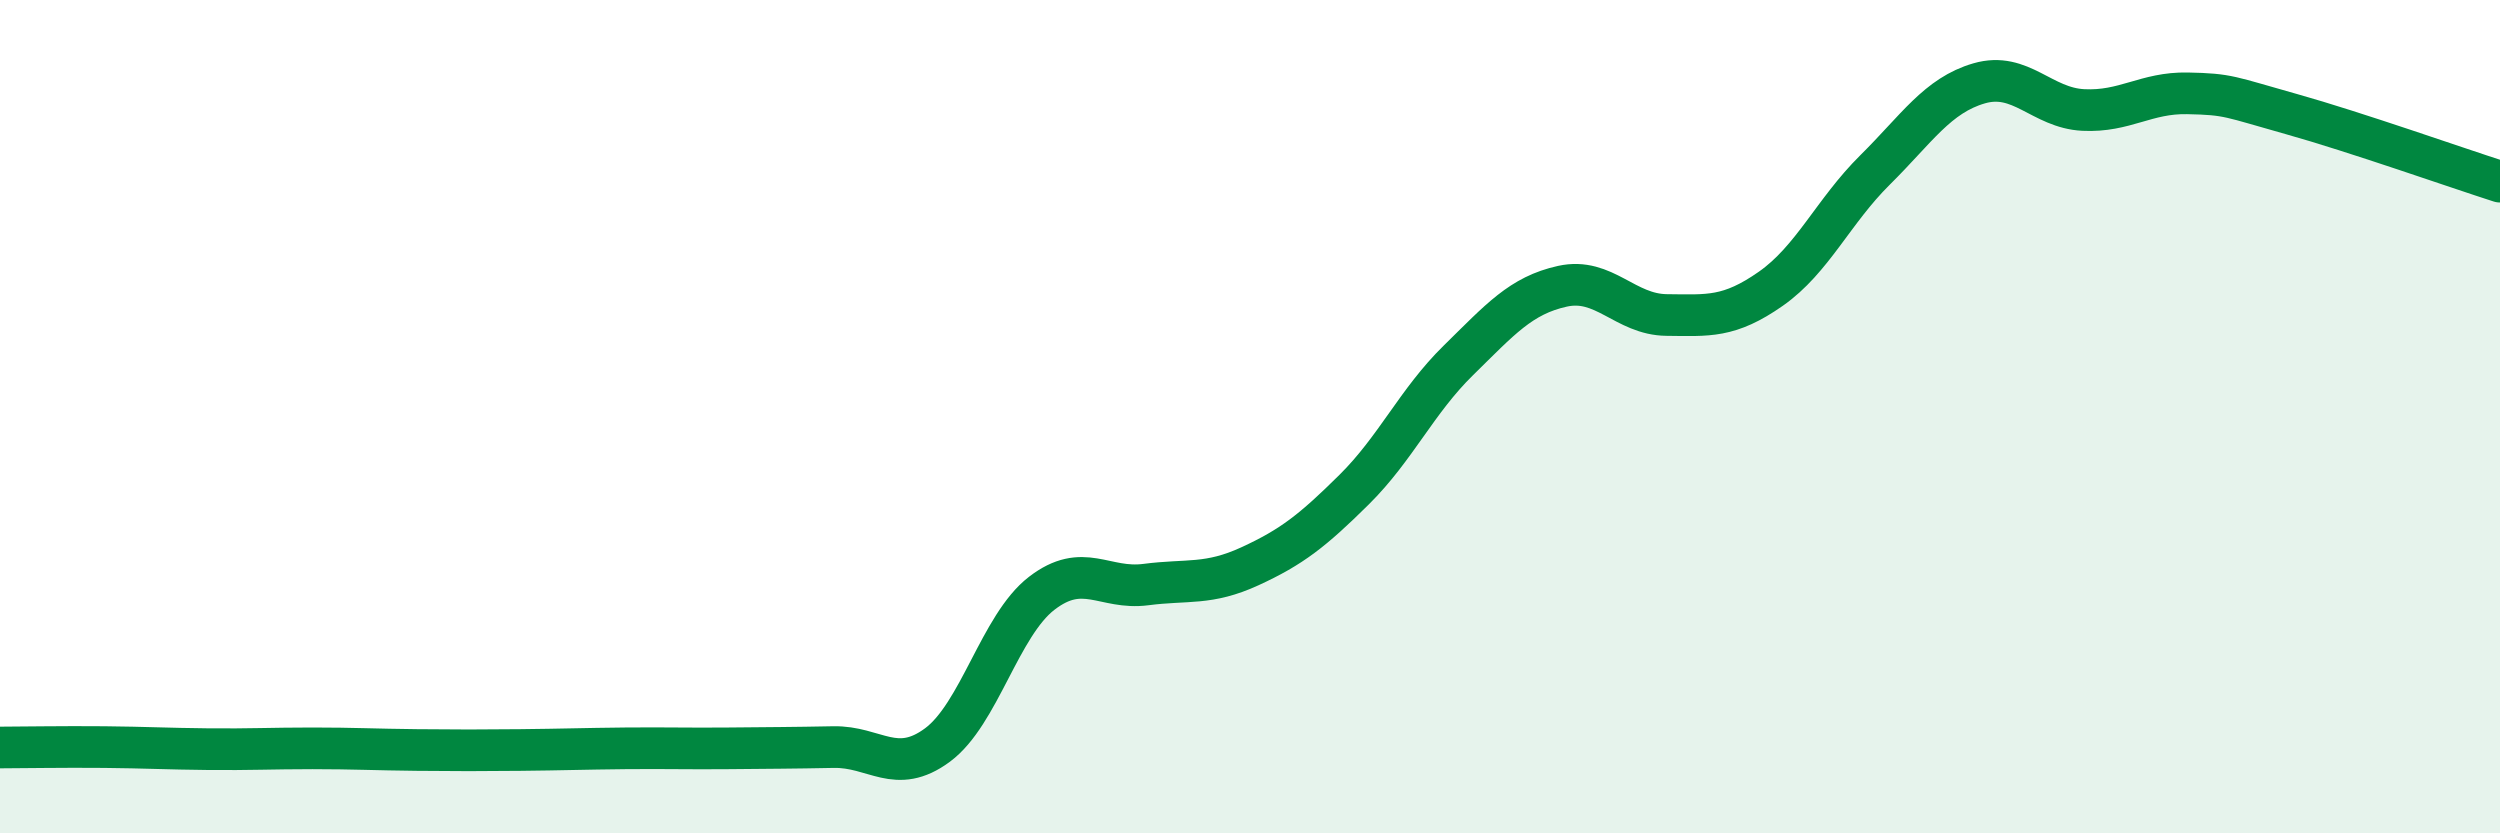 
    <svg width="60" height="20" viewBox="0 0 60 20" xmlns="http://www.w3.org/2000/svg">
      <path
        d="M 0,17.94 C 0.5,17.94 1.5,17.92 2.5,17.93 C 3.5,17.94 4,17.97 5,17.98 C 6,17.99 6.5,17.96 7.5,17.96 C 8.5,17.96 9,17.99 10,18 C 11,18.01 11.5,18.01 12.5,18 C 13.5,17.99 14,17.97 15,17.96 C 16,17.95 16.5,17.97 17.5,17.96 C 18.5,17.95 19,17.95 20,17.93 C 21,17.91 21.5,18.62 22.5,17.88 C 23.5,17.14 24,15.01 25,14.24 C 26,13.47 26.5,14.16 27.5,14.03 C 28.5,13.9 29,14.05 30,13.59 C 31,13.13 31.5,12.74 32.5,11.75 C 33.5,10.76 34,9.63 35,8.65 C 36,7.67 36.5,7.09 37.5,6.87 C 38.5,6.65 39,7.55 40,7.56 C 41,7.57 41.5,7.63 42.5,6.93 C 43.5,6.23 44,5.07 45,4.08 C 46,3.09 46.5,2.29 47.5,2 C 48.5,1.71 49,2.59 50,2.64 C 51,2.69 51.5,2.22 52.5,2.24 C 53.5,2.26 53.5,2.32 55,2.74 C 56.5,3.16 59,4.04 60,4.36L60 20L0 20Z"
        fill="#008740"
        opacity="0.1"
        stroke-linecap="round"
        stroke-linejoin="round"
      />
      <path
        d="M 0,17.94 C 0.5,17.94 1.5,17.92 2.5,17.93 C 3.5,17.94 4,17.97 5,17.98 C 6,17.99 6.5,17.96 7.5,17.96 C 8.5,17.96 9,17.99 10,18 C 11,18.01 11.5,18.01 12.5,18 C 13.5,17.99 14,17.97 15,17.96 C 16,17.95 16.5,17.97 17.5,17.96 C 18.5,17.95 19,17.95 20,17.93 C 21,17.91 21.5,18.62 22.5,17.88 C 23.5,17.14 24,15.01 25,14.24 C 26,13.47 26.5,14.16 27.5,14.03 C 28.5,13.9 29,14.05 30,13.59 C 31,13.13 31.5,12.74 32.5,11.75 C 33.5,10.76 34,9.63 35,8.65 C 36,7.67 36.5,7.09 37.5,6.87 C 38.5,6.65 39,7.55 40,7.56 C 41,7.57 41.5,7.63 42.5,6.93 C 43.5,6.23 44,5.07 45,4.08 C 46,3.09 46.5,2.29 47.5,2 C 48.5,1.71 49,2.59 50,2.64 C 51,2.69 51.5,2.22 52.5,2.24 C 53.5,2.26 53.5,2.32 55,2.74 C 56.5,3.16 59,4.04 60,4.36"
        stroke="#008740"
        stroke-width="1"
        fill="none"
        stroke-linecap="round"
        stroke-linejoin="round"
      />
    </svg>
  